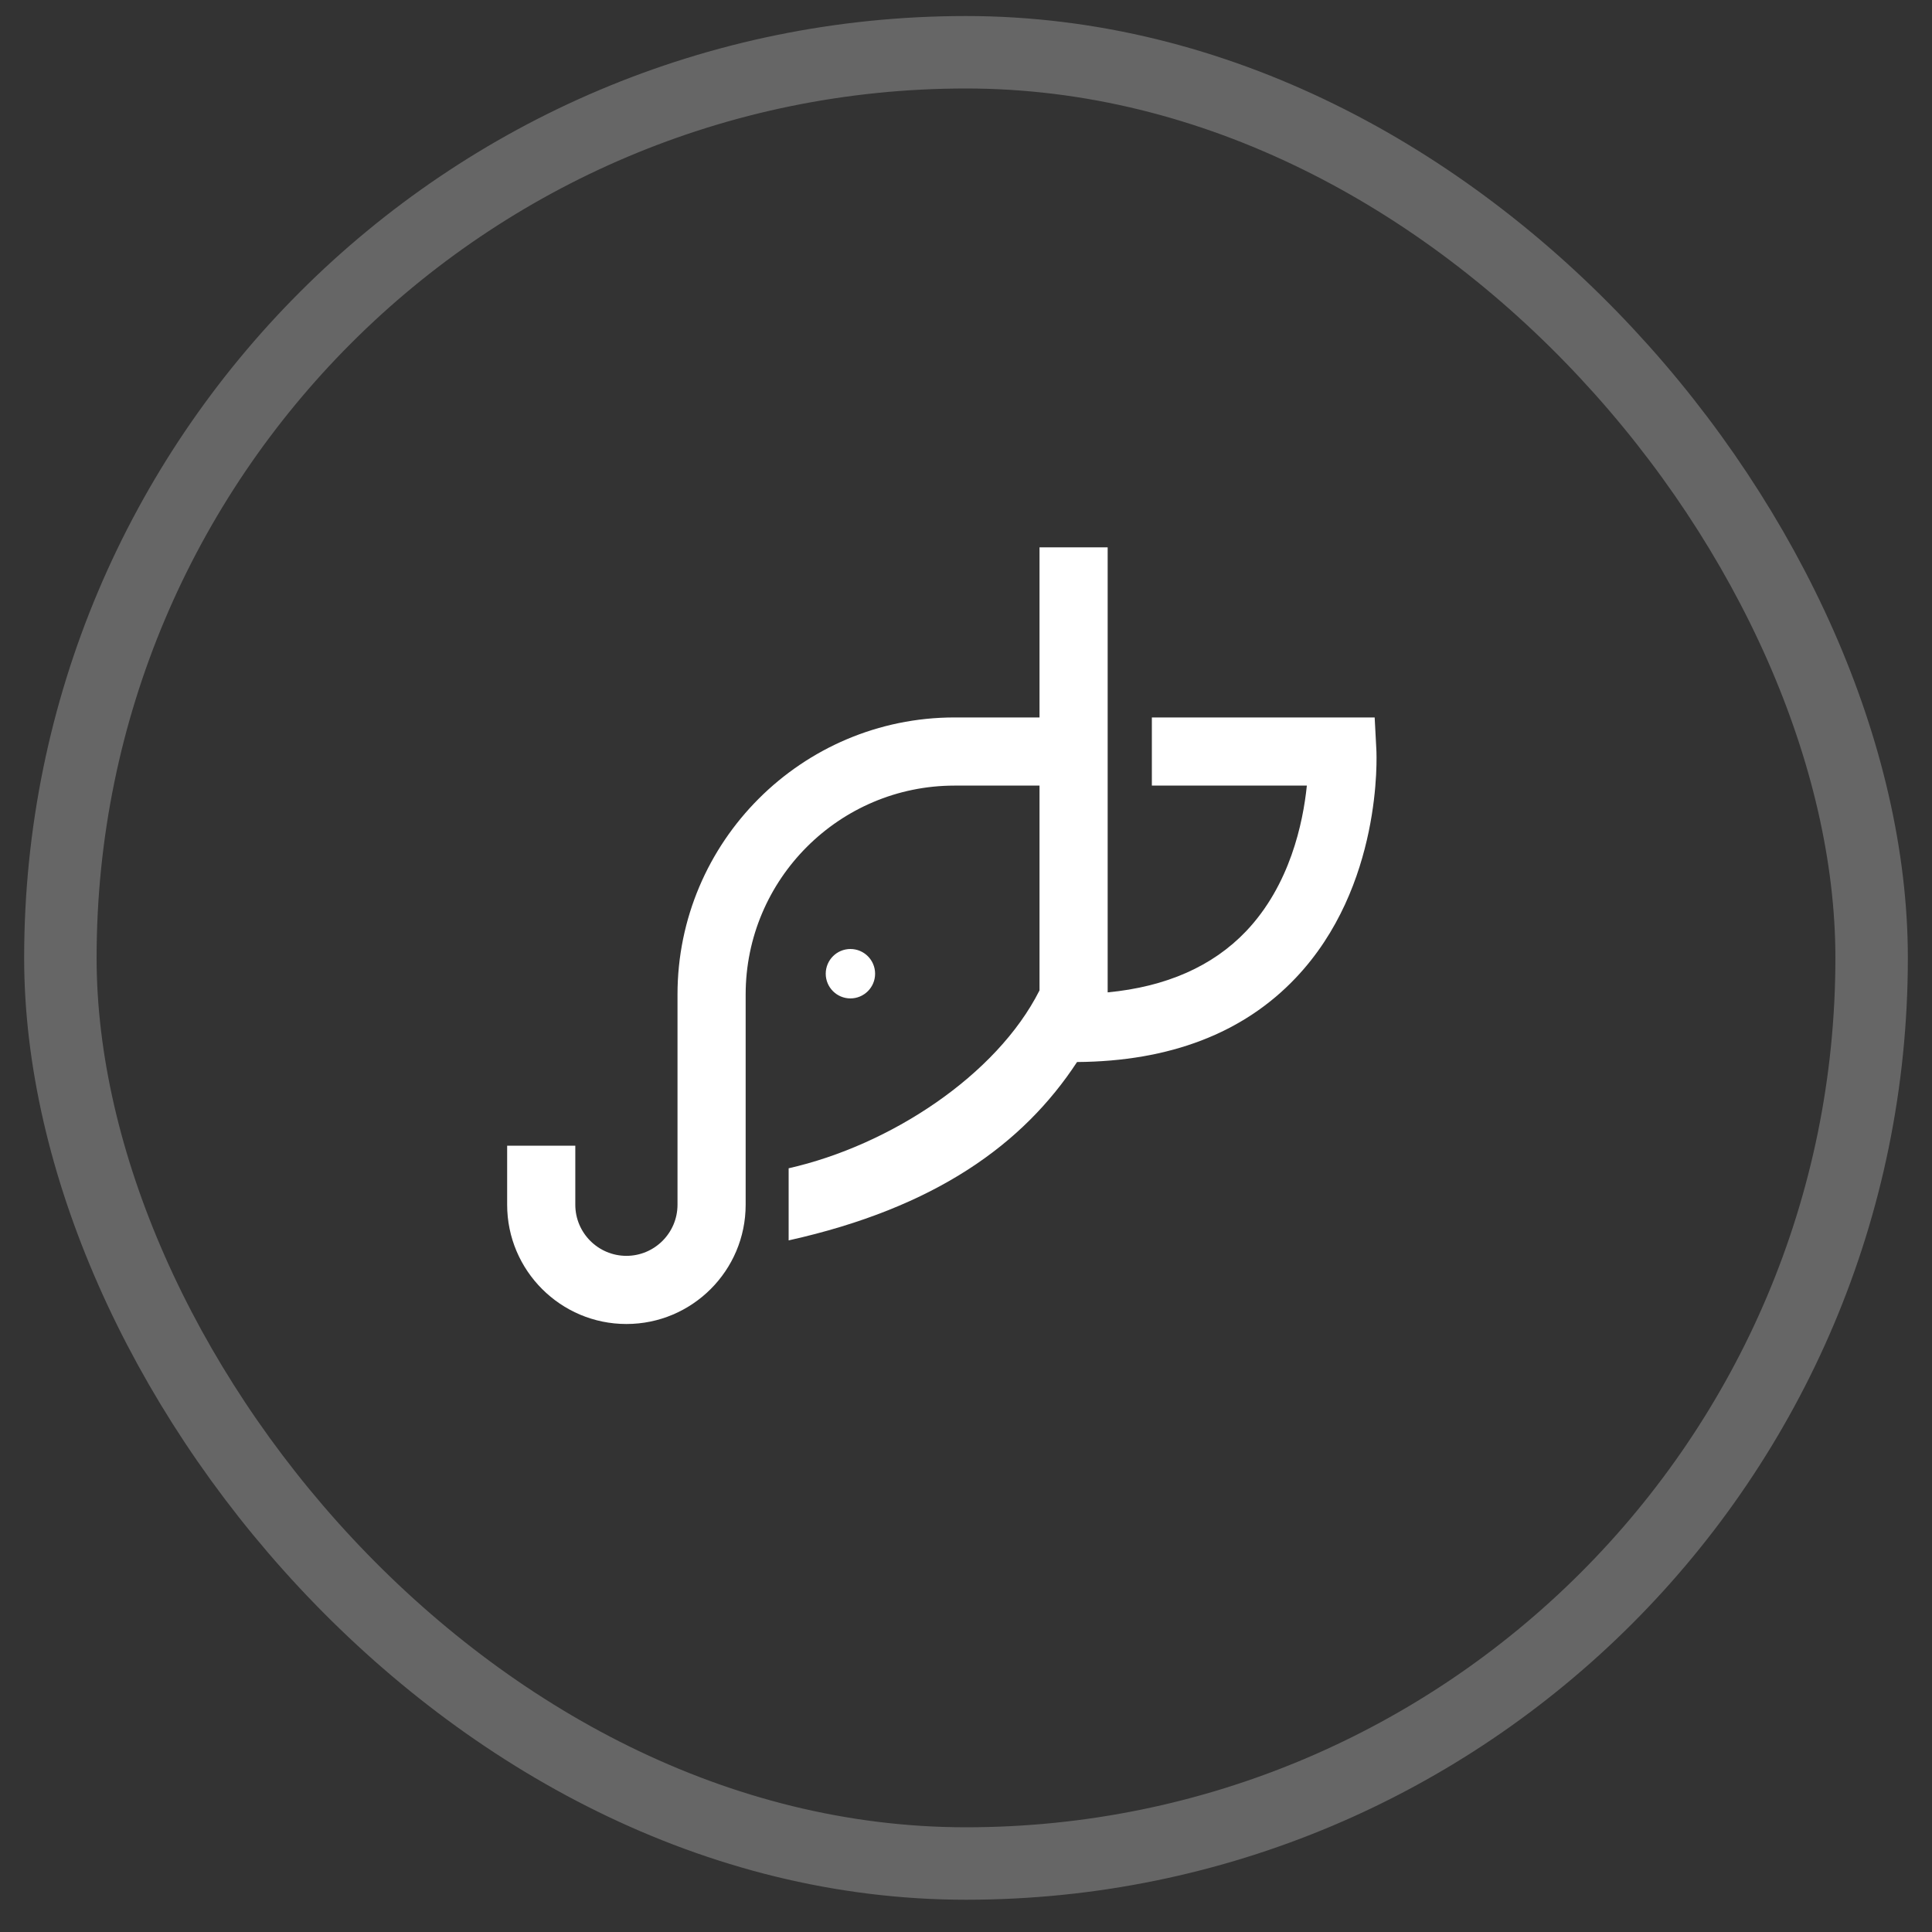 <svg width="40" height="40" viewBox="0 0 40 40" fill="none" xmlns="http://www.w3.org/2000/svg">
<rect x="0" y="0" width="40" height="40" fill="#333333" stroke="none"/>
<rect opacity="0.25" x="1.25" y="1.082" width="37.5" height="37.5" rx="18.75" stroke="white" stroke-width="1.5"/>
<path d="M18.118 20.16C18.118 19.877 17.889 19.648 17.607 19.648C17.325 19.648 17.096 19.877 17.096 20.16C17.096 20.442 17.325 20.671 17.607 20.671C17.889 20.671 18.118 20.442 18.118 20.16Z" fill="white"/>
<path d="M19.763 16.265H21.522V20.505C20.633 22.268 18.42 23.715 16.328 24.188V25.681C19.374 25.003 21.188 23.683 22.299 21.988C24.22 21.974 25.744 21.389 26.828 20.245C28.625 18.351 28.502 15.636 28.496 15.522L28.461 14.854H23.848V16.265H27.057C26.978 17.039 26.706 18.328 25.797 19.282C25.106 20.006 24.145 20.43 22.933 20.546V11.332H21.522V14.854H19.763C16.6 14.854 14.027 17.427 14.027 20.59V24.943C14.027 25.526 13.552 26.001 12.969 26.001C12.386 26.001 11.911 25.526 11.911 24.943V23.72H10.5V24.943C10.5 26.305 11.608 27.412 12.969 27.412C14.331 27.412 15.438 26.305 15.438 24.943V20.59C15.438 18.205 17.378 16.265 19.763 16.265Z" fill="white"/>
</svg>
